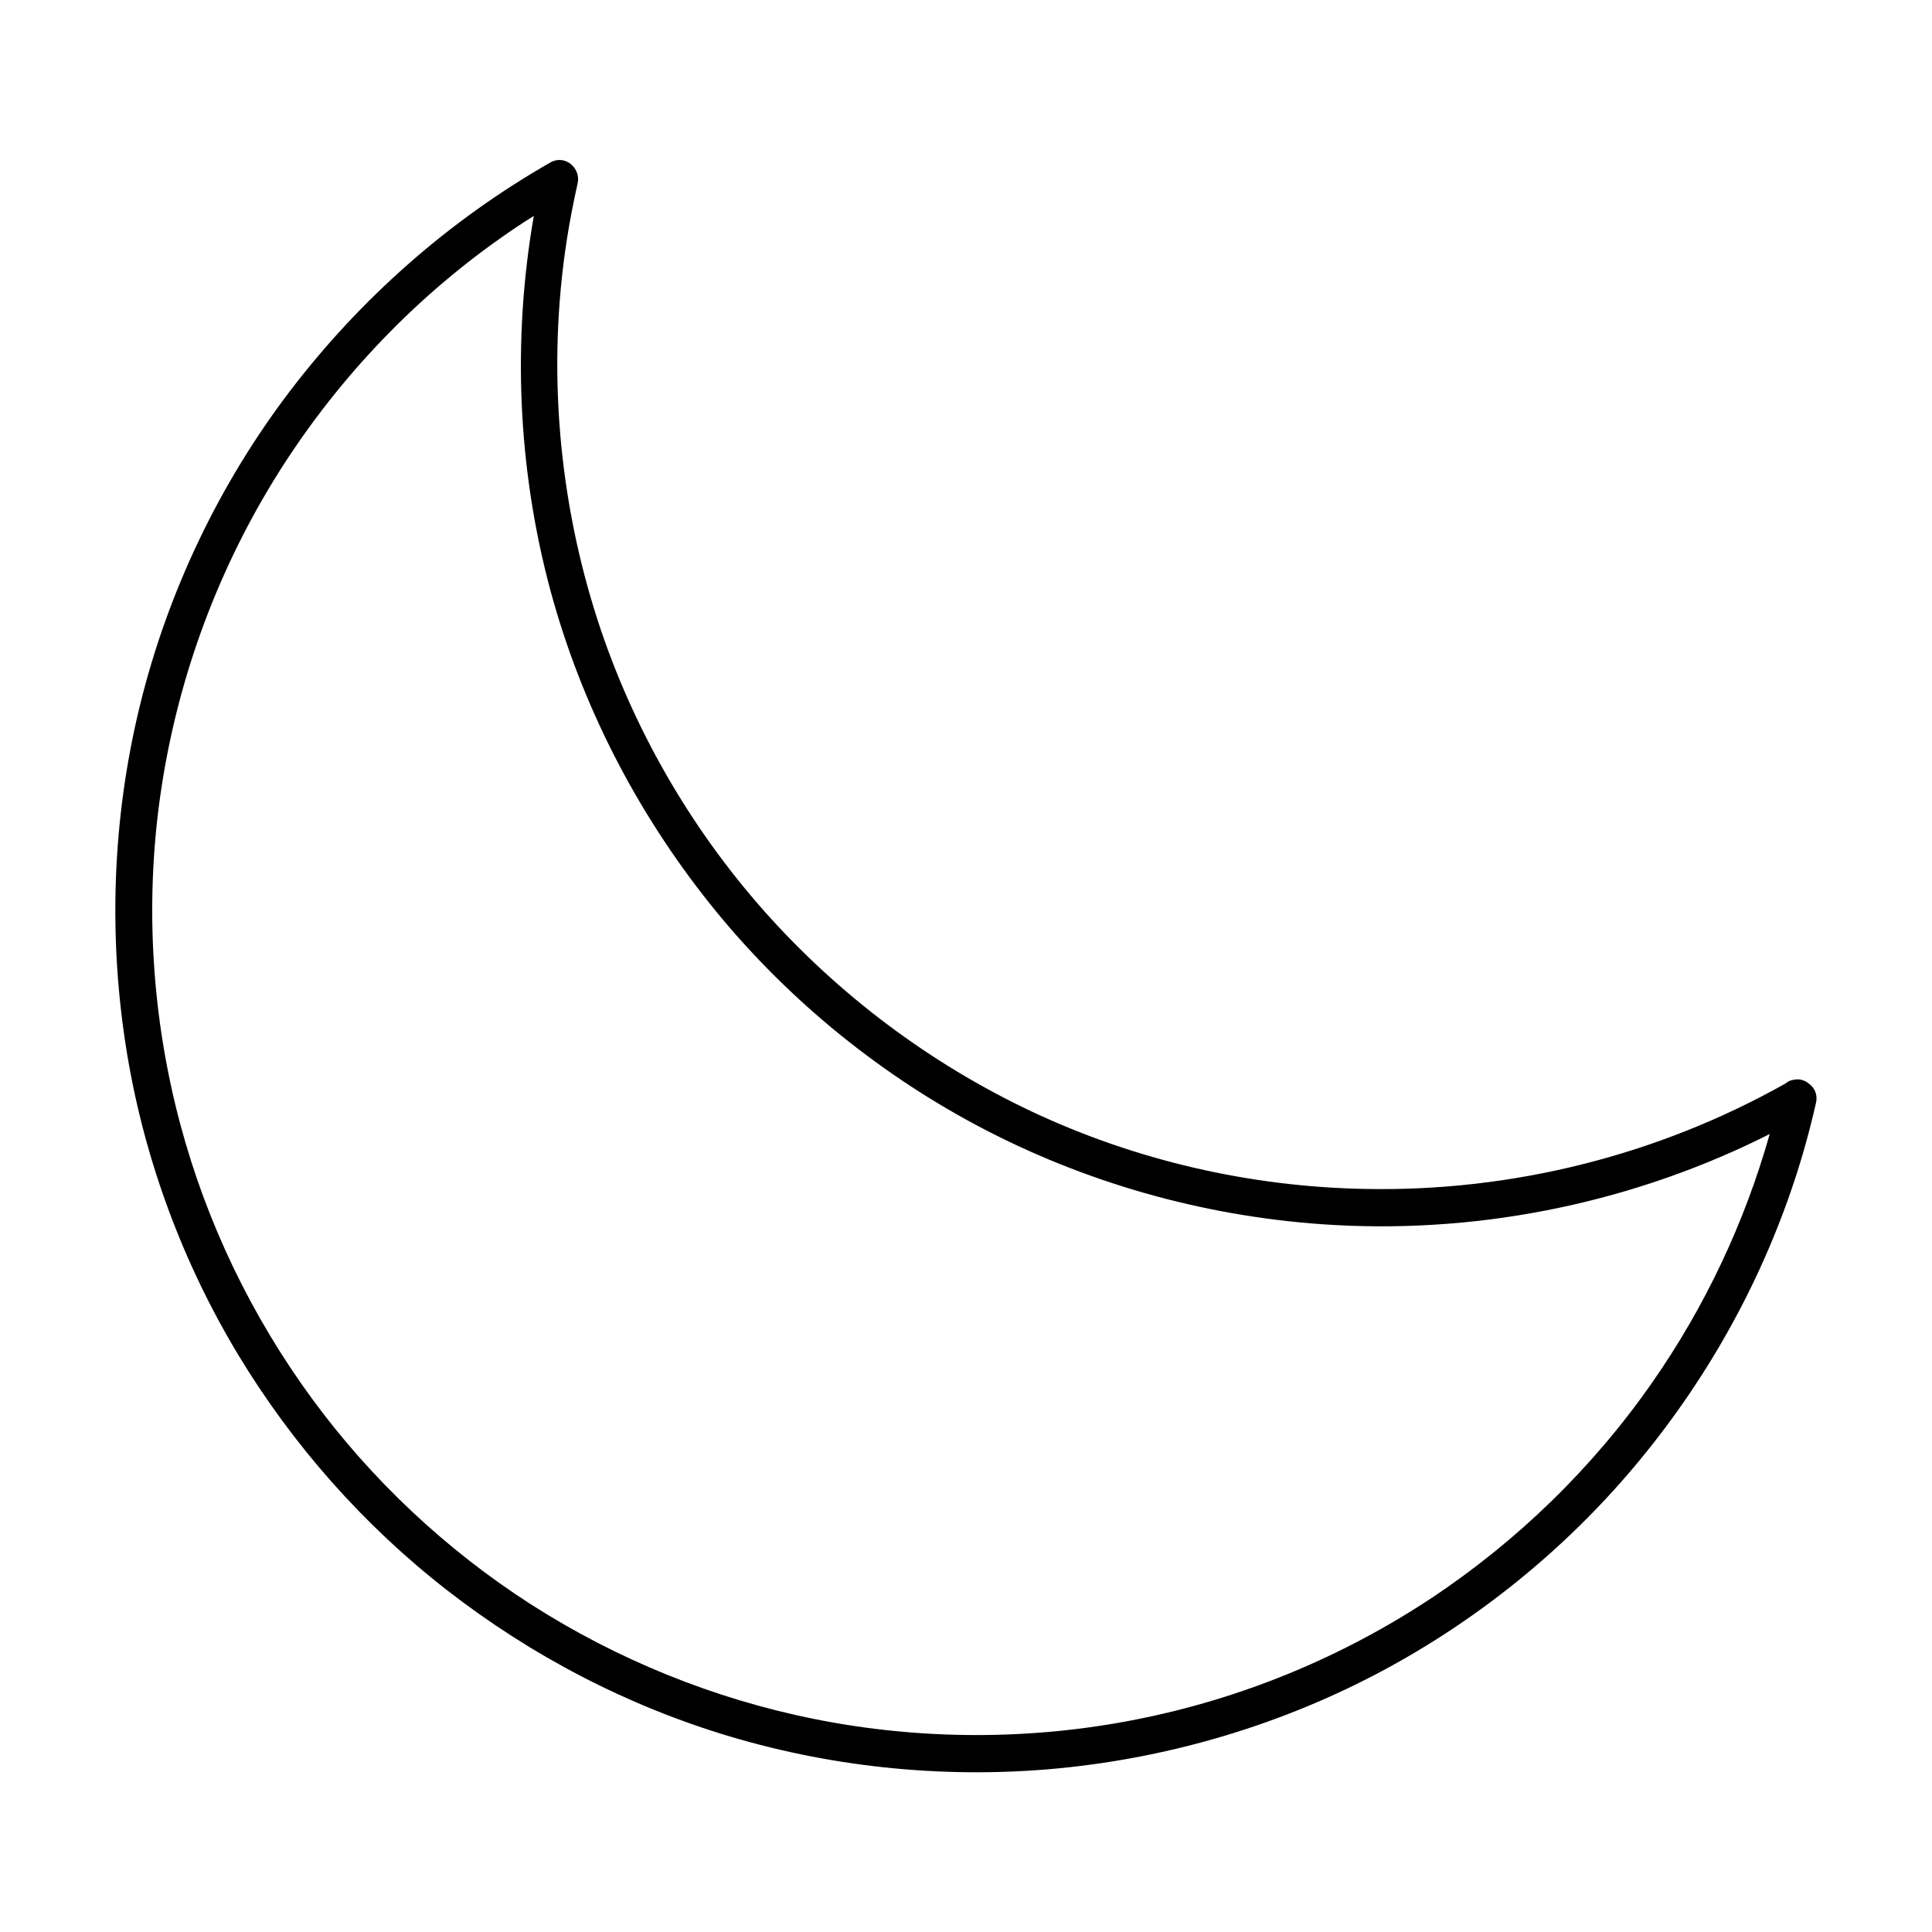 <?xml version="1.0" encoding="UTF-8"?>
<!-- Uploaded to: ICON Repo, www.iconrepo.com, Generator: ICON Repo Mixer Tools -->
<svg fill="#000000" width="800px" height="800px" version="1.1" viewBox="144 144 512 512" xmlns="http://www.w3.org/2000/svg">
 <path d="m623.32 431.14c-1.082-0.887-2.461-1.328-3.938-0.984h-0.051c-0.789 0.098-1.574 0.441-2.164 0.984-33.852 19.039-72.375 28.684-111.24 27.945-30.555-0.543-60.961-7.527-88.609-20.566-26.961-12.742-51.117-30.898-70.898-53.184-19.68-22.238-34.785-48.562-43.984-76.801-10.48-32.324-13.43-67.109-8.266-100.71 0.789-5.117 1.77-10.184 2.902-15.203 0.934-4.133-3.394-7.773-7.231-5.559-26.863 15.352-50.281 36.016-69.027 60.613-18.645 24.5-32.273 52.988-39.652 82.949-7.477 30.355-8.562 62.043-3.445 92.891 4.676 28.094 14.809 55.352 29.52 79.703 14.414 23.812 33.16 45.02 55.152 62.141 22.387 17.418 47.824 30.699 75.031 38.82 28.387 8.461 58.547 11.316 88.02 8.363 29.617-3 58.5-11.66 84.773-25.684 25.34-13.531 48.168-31.98 66.715-53.973 18.844-22.336 33.359-48.07 42.559-75.816 2.262-6.84 4.184-13.777 5.758-20.762 0.539-2.312-0.445-4.133-1.922-5.168zm-41.523 79.312c-15.695 22.535-35.816 42.066-58.695 57.219-23.566 15.547-49.938 26.422-77.59 31.93-28.043 5.609-57.418 5.609-85.461 0-26.863-5.363-52.547-15.793-75.621-30.602-22.289-14.367-42.066-32.914-57.762-54.367-16.039-21.895-27.945-46.641-34.934-72.867-7.477-28.094-9.348-57.711-5.312-86.492 4.184-29.816 14.516-58.598 30.309-84.281 15.398-24.992 35.867-46.938 59.875-63.863 2.902-2.066 5.856-4.035 8.855-5.902-5.707 32.867-4.281 66.863 4.379 99.137 8.168 30.258 22.68 58.547 42.215 83.051 19.238 24.109 43.543 44.281 70.75 58.793 28.242 15.055 59.531 23.961 91.465 26.223 39.754 2.805 79.949-5.019 115.77-22.434 0.984-0.492 1.969-0.984 2.953-1.477-6.644 23.523-17.172 45.859-31.195 65.934z"/>
</svg>